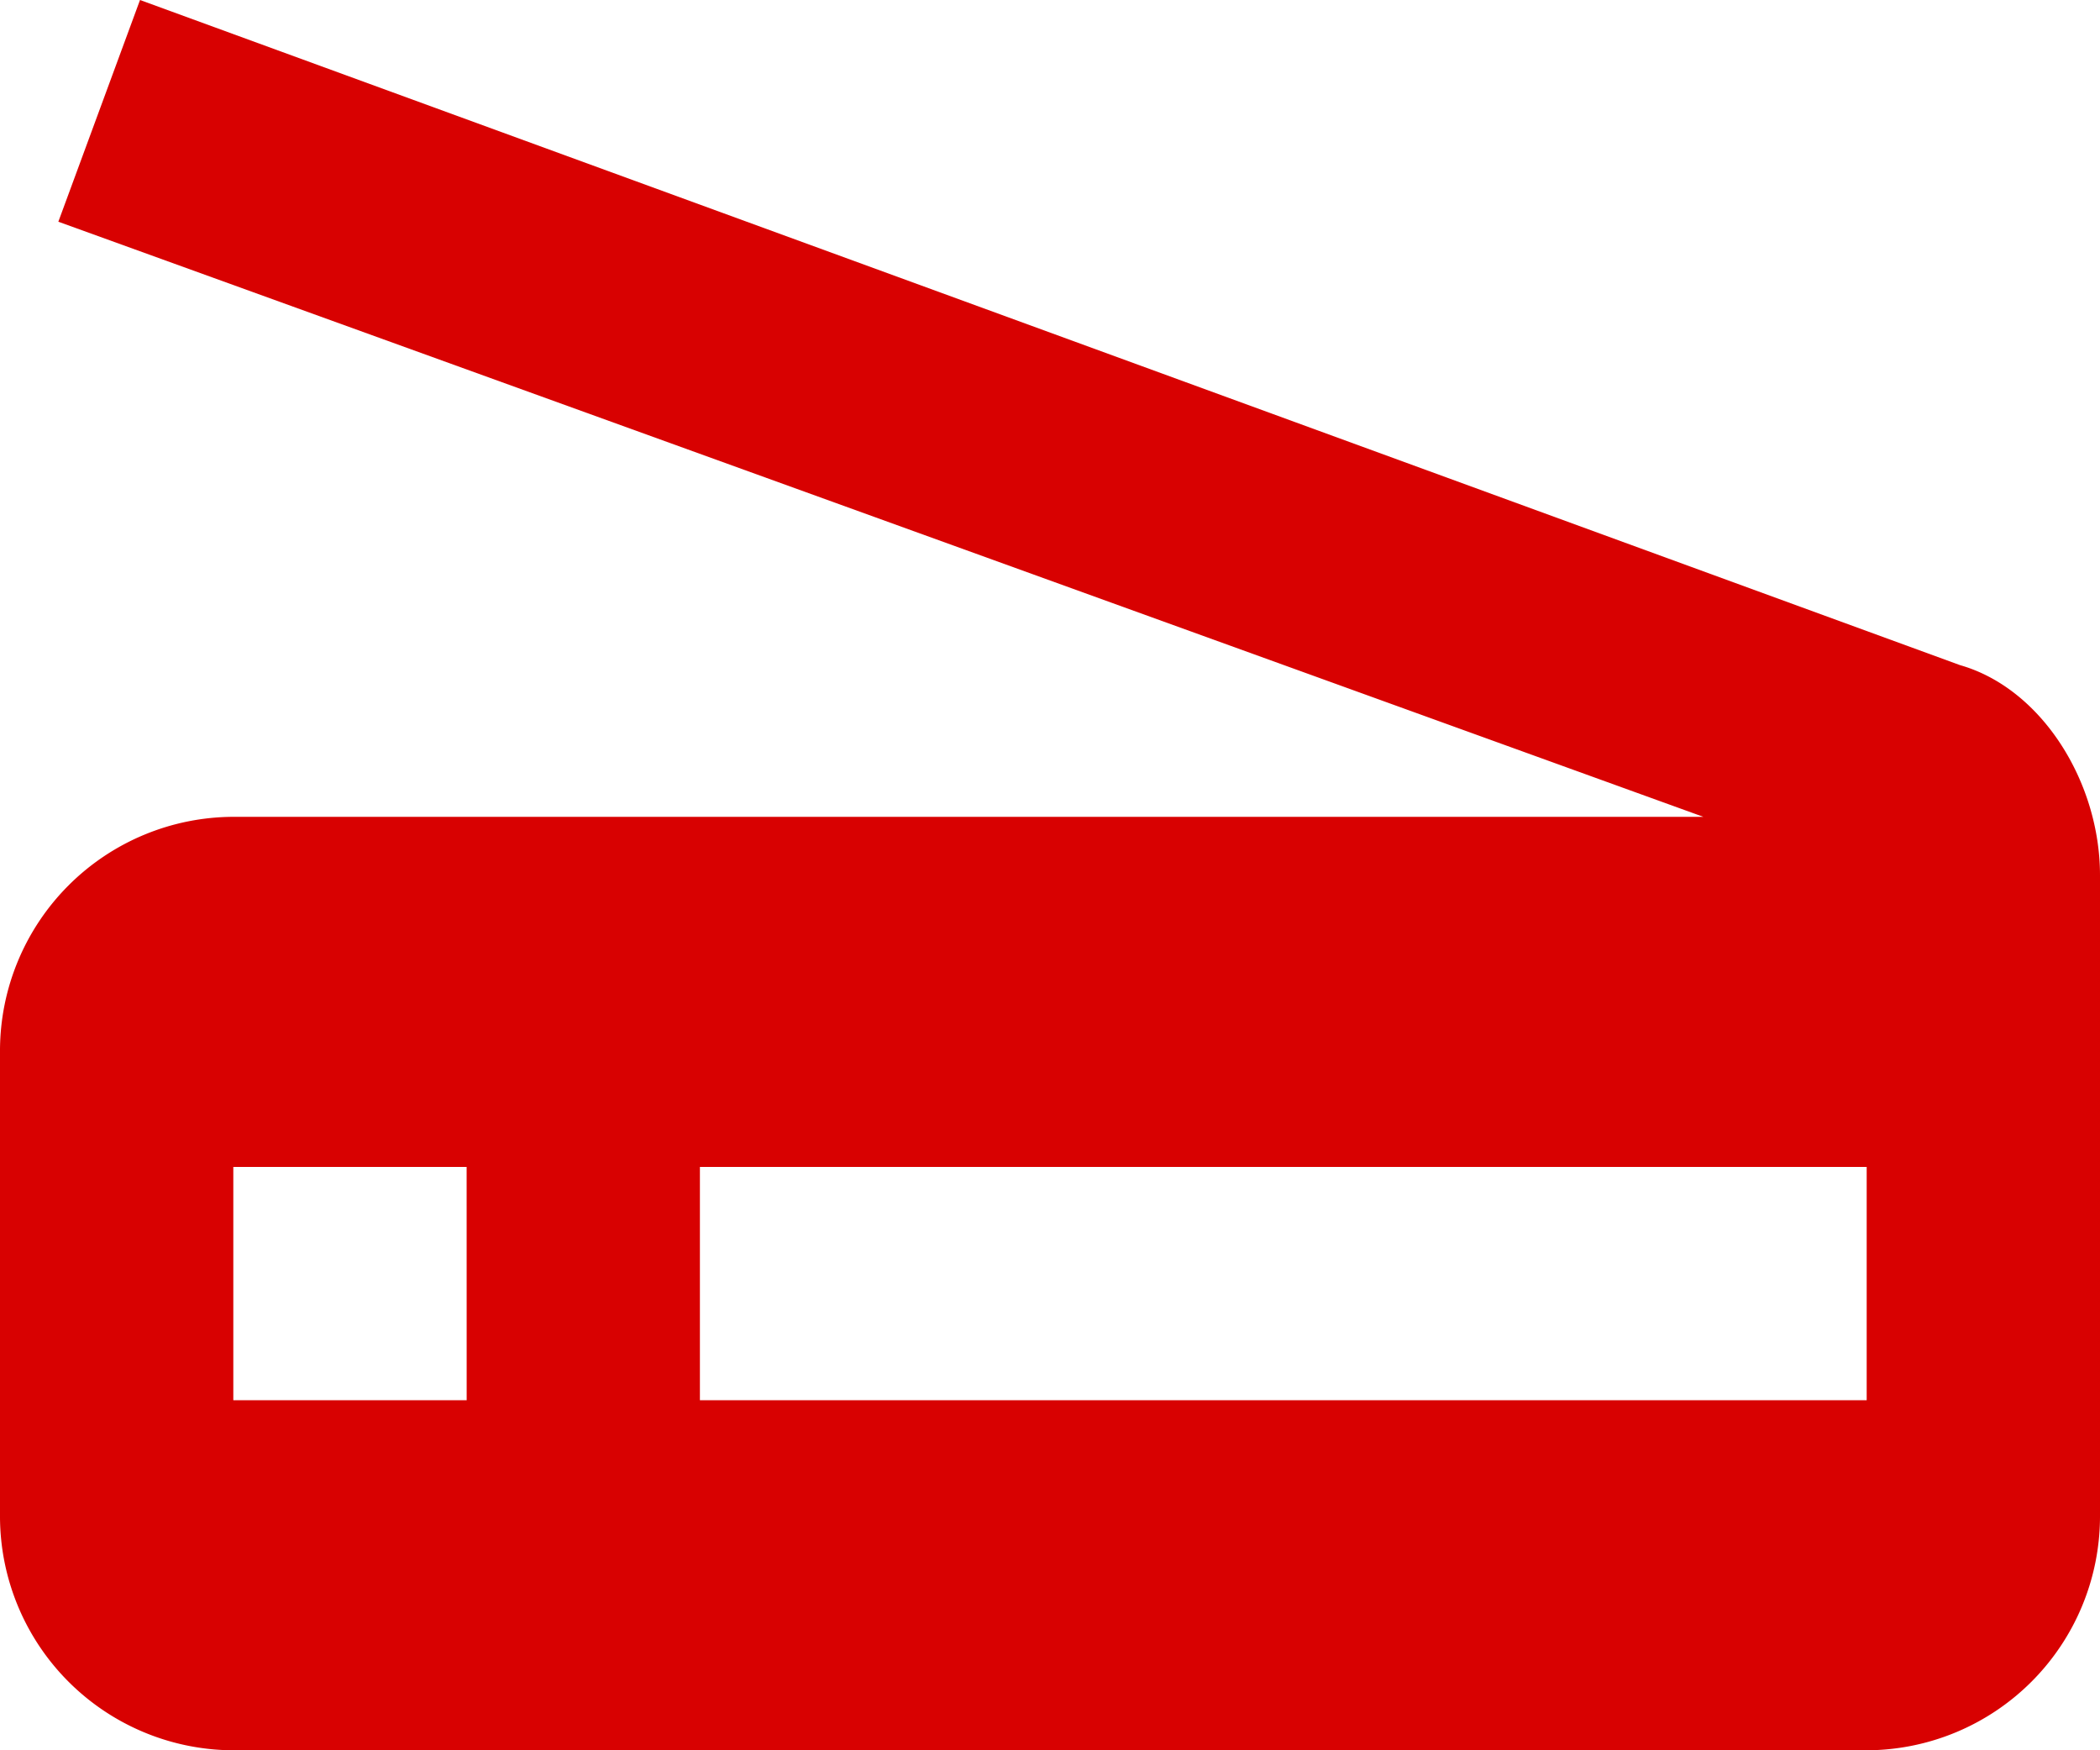 <svg xmlns="http://www.w3.org/2000/svg" width="52.375" height="43.646" viewBox="0 0 52.375 43.646">
  <path id="Icon_material-scanner" data-name="Icon material-scanner" d="M53.384,24.086,7.992,7.5,5.955,13.029l41.027,14.84H10.319A5.837,5.837,0,0,0,4.5,33.688V45.327a5.837,5.837,0,0,0,5.819,5.819H51.056a5.837,5.837,0,0,0,5.819-5.819v-16C56.875,27,55.421,24.667,53.384,24.086ZM16.139,42.417H10.319V36.6h5.819Zm34.917,0h-29.1V36.6h29.1Z" transform="translate(-4.5 -7.5)" fill="#d80101"/>
</svg>
